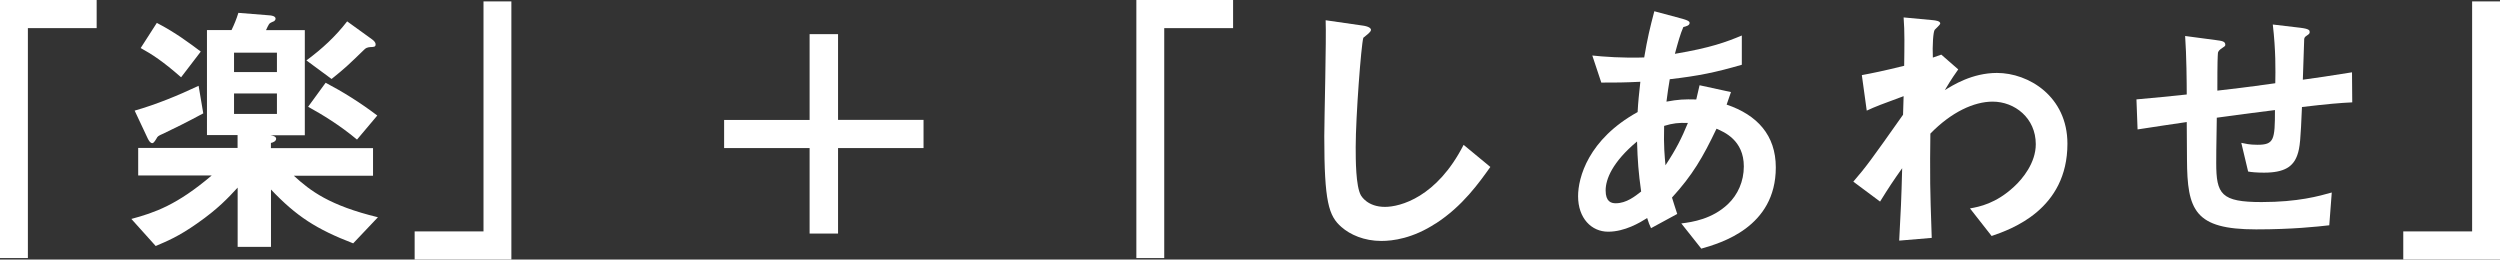 <?xml version="1.0" encoding="UTF-8"?><svg id="_レイヤー_2" xmlns="http://www.w3.org/2000/svg" viewBox="0 0 311.17 32.3"><rect x="0" y="0" width="311.17" height="32.3" fill="#333333" stroke="none"/><defs><style>.cls-1{fill:#fff;}</style></defs><g id="_レイヤー_1-2"><g><path class="cls-1" d="M3.47,3.5v28.62H0V0H12.03V3.5H3.47Z"/><path class="cls-1" d="M43.96,30.29c-4.59-1.77-7.07-3.37-10.23-6.7v7.14h-4.15v-7.38c-1.19,1.29-2.45,2.65-5.03,4.45-2.31,1.63-3.74,2.21-5.17,2.82l-3.03-3.37c2.89-.78,5.68-1.73,10-5.41h-9.15v-3.43h12.37v-1.6h-3.81V3.74h3.06c.34-.71,.61-1.36,.85-2.14l3.88,.31c.14,0,.75,.07,.75,.41,0,.14-.1,.24-.17,.31-.07,.03-.48,.2-.54,.27-.14,.07-.41,.71-.48,.85h4.83v13.09h-4.25c.44,.07,.68,.2,.68,.44,0,.31-.44,.48-.65,.51v.65h12.71v3.43h-9.86c2.07,1.9,4.45,3.71,10.47,5.17l-3.09,3.26Zm-23.7-13.63c-.54,.24-.65,.31-.78,.58q-.34,.58-.51,.58c-.27,0-.44-.31-.58-.58l-1.63-3.47c2.72-.78,5.37-1.87,7.96-3.09l.58,3.43c-2.21,1.19-3.47,1.8-5.03,2.55Zm2.28-7.04c-2.21-1.94-3.6-2.86-5.03-3.64l2.01-3.13c2.31,1.19,4.15,2.58,5.47,3.57l-2.45,3.2Zm11.93-3.06h-5.34v2.41h5.34v-2.41Zm0,5.07h-5.34v2.55h5.34v-2.55Zm11.73-5.78c-.51,.03-.68,.14-.88,.34-1.9,1.84-2.35,2.28-4.05,3.64l-3.13-2.31c1.97-1.46,3.6-2.96,5.07-4.86l3.06,2.21c.2,.14,.48,.37,.48,.65,0,.31-.17,.31-.54,.34Zm-1.77,11.52c-2.11-1.77-4.35-3.13-6.08-4.08l2.18-2.99c2.14,1.12,4.32,2.48,6.43,4.08l-2.52,2.99Z"/><path class="cls-1" d="M51.61,32.3v-3.5h8.57V.17h3.47V32.3h-12.03Z"/><path class="cls-1" d="M114.95,18.43h-10.64v10.64h-3.54v-10.64h-10.64v-3.5h10.64V4.25h3.54V14.92h10.64v3.5Z"/><path class="cls-1" d="M144.91,3.5v28.62h-3.47V0h12.04V3.5h-8.57Z"/><path class="cls-1" d="M178.7,27.81c-2.86,1.87-5.34,2.18-6.77,2.18-2.14,0-3.88-.78-4.96-1.73-1.6-1.39-2.14-3.13-2.14-11.29,0-2.07,.27-12.17,.17-14.45l4.52,.65c.82,.1,1.12,.34,1.12,.54,0,.27-.41,.54-.95,.99-.27,.88-.95,9.86-.95,13.6,0,1.56,0,4.86,.65,6.02,.07,.1,.82,1.43,2.99,1.43,1.9,0,6.46-1.19,9.79-7.72l3.33,2.75c-1.39,1.94-3.43,4.86-6.8,7.04Z"/><path class="cls-1" d="M211.75,30.94l-2.48-3.13c1.39-.17,3.84-.54,5.81-2.41,1.22-1.16,1.97-2.82,1.97-4.69,0-3.26-2.45-4.28-3.4-4.69-1.7,3.57-2.99,5.78-5.54,8.57,.24,.82,.31,.95,.65,2.04l-3.26,1.77c-.24-.51-.27-.61-.48-1.26-.92,.58-2.79,1.7-4.86,1.7s-3.74-1.67-3.74-4.42c0-2.31,1.26-7.07,7.41-10.47,.07-1.33,.17-2.18,.34-3.77-2.14,.1-3.03,.1-4.86,.1l-1.12-3.37c1.22,.14,3.98,.34,6.46,.24,.41-2.41,.71-3.67,1.26-5.75l3.54,.95c.85,.24,.85,.41,.85,.51,0,.31-.41,.41-.78,.51-.37,.85-.65,1.84-1.05,3.33,4.45-.75,6.36-1.46,8.33-2.28v3.64c-3.26,.95-5.41,1.39-8.97,1.8-.2,1.26-.24,1.43-.41,2.79,1.46-.27,2.21-.31,3.71-.27,.17-.68,.27-1.12,.41-1.77l3.91,.85-.54,1.56c3.81,1.29,6.12,3.81,6.12,7.82,0,7.48-6.9,9.42-9.25,10.1Zm-7.99-13.33c-3.06,2.55-3.91,4.69-3.91,6.09s.68,1.6,1.26,1.6c1.33,0,2.41-.88,3.16-1.46-.34-2.41-.44-3.84-.51-6.22Zm3.37-1.94c-.07,2.55,.07,3.81,.17,4.9,1.33-2.01,2.01-3.37,2.79-5.27-1.19-.03-1.84,.03-2.96,.37Z"/><path class="cls-1" d="M247.89,29.37l-2.69-3.43c1.16-.2,3.23-.61,5.47-2.69,1.09-.99,2.72-2.99,2.72-5.3,0-3.26-2.62-5.3-5.37-5.3-2.31,0-5.13,1.29-7.75,3.98l-.03,3.09c-.03,4.59,.14,7.48,.2,9.89l-4.05,.34c.2-3.74,.27-5.07,.37-9.01-1.09,1.53-1.7,2.45-2.75,4.15l-3.33-2.48c1.63-1.9,2.11-2.55,6.19-8.33l.07-2.31c-2.69,.99-3.5,1.29-4.59,1.8l-.61-4.42c1.29-.24,2.65-.51,5.27-1.16,.03-2.45,.07-4.25-.07-6.02l3.64,.34c.31,.03,.92,.1,.92,.41,0,.17-.58,.65-.68,.78-.2,.2-.31,2.01-.24,3.47l1.05-.37,2.11,1.84c-.95,1.33-1.36,2.07-1.67,2.58,.99-.61,3.4-2.14,6.49-2.14,3.94,0,8.77,2.92,8.77,8.81,0,8.19-6.97,10.64-9.45,11.49Z"/><path class="cls-1" d="M286.52,13.33c-.17,4.01-.24,5.03-.58,5.98-.51,1.43-1.6,2.18-4.15,2.18-.88,0-1.63-.07-1.97-.14l-.85-3.57c.51,.1,.99,.24,2.01,.24,2.07,0,2.18-.61,2.18-4.32-3.6,.44-4.18,.54-7.24,.95-.07,3.4-.07,5.44-.07,5.64,0,3.88,.61,4.86,5.64,4.86,4.56,0,7.17-.75,8.74-1.19l-.31,4.08c-1.5,.17-4.56,.51-9.11,.51-7.65,0-8.57-2.38-8.6-8.7l-.03-4.66c-2.72,.41-3.06,.44-6.12,.92l-.14-3.74c2.69-.24,3.71-.34,6.26-.61,0-1.39-.03-4.9-.2-7.28l3.84,.51c.71,.1,1.16,.14,1.16,.58,0,.17-.07,.2-.58,.54-.31,.24-.34,.44-.34,.51-.03,.54-.07,.75-.07,4.66,2.04-.24,3.3-.37,7.21-.92,.03-1.6,.07-4.08-.31-7.31l3.47,.41c1.12,.14,1.12,.34,1.12,.54,0,.17-.07,.24-.37,.44-.27,.17-.27,.27-.31,.41l-.17,5.07c1.9-.27,2.99-.41,6.12-.92l.03,3.74c-1.5,.07-3.06,.2-6.26,.58Z"/><path class="cls-1" d="M299.13,32.3v-3.5h8.57V.17h3.47V32.3h-12.04Z"/></g></g></svg>